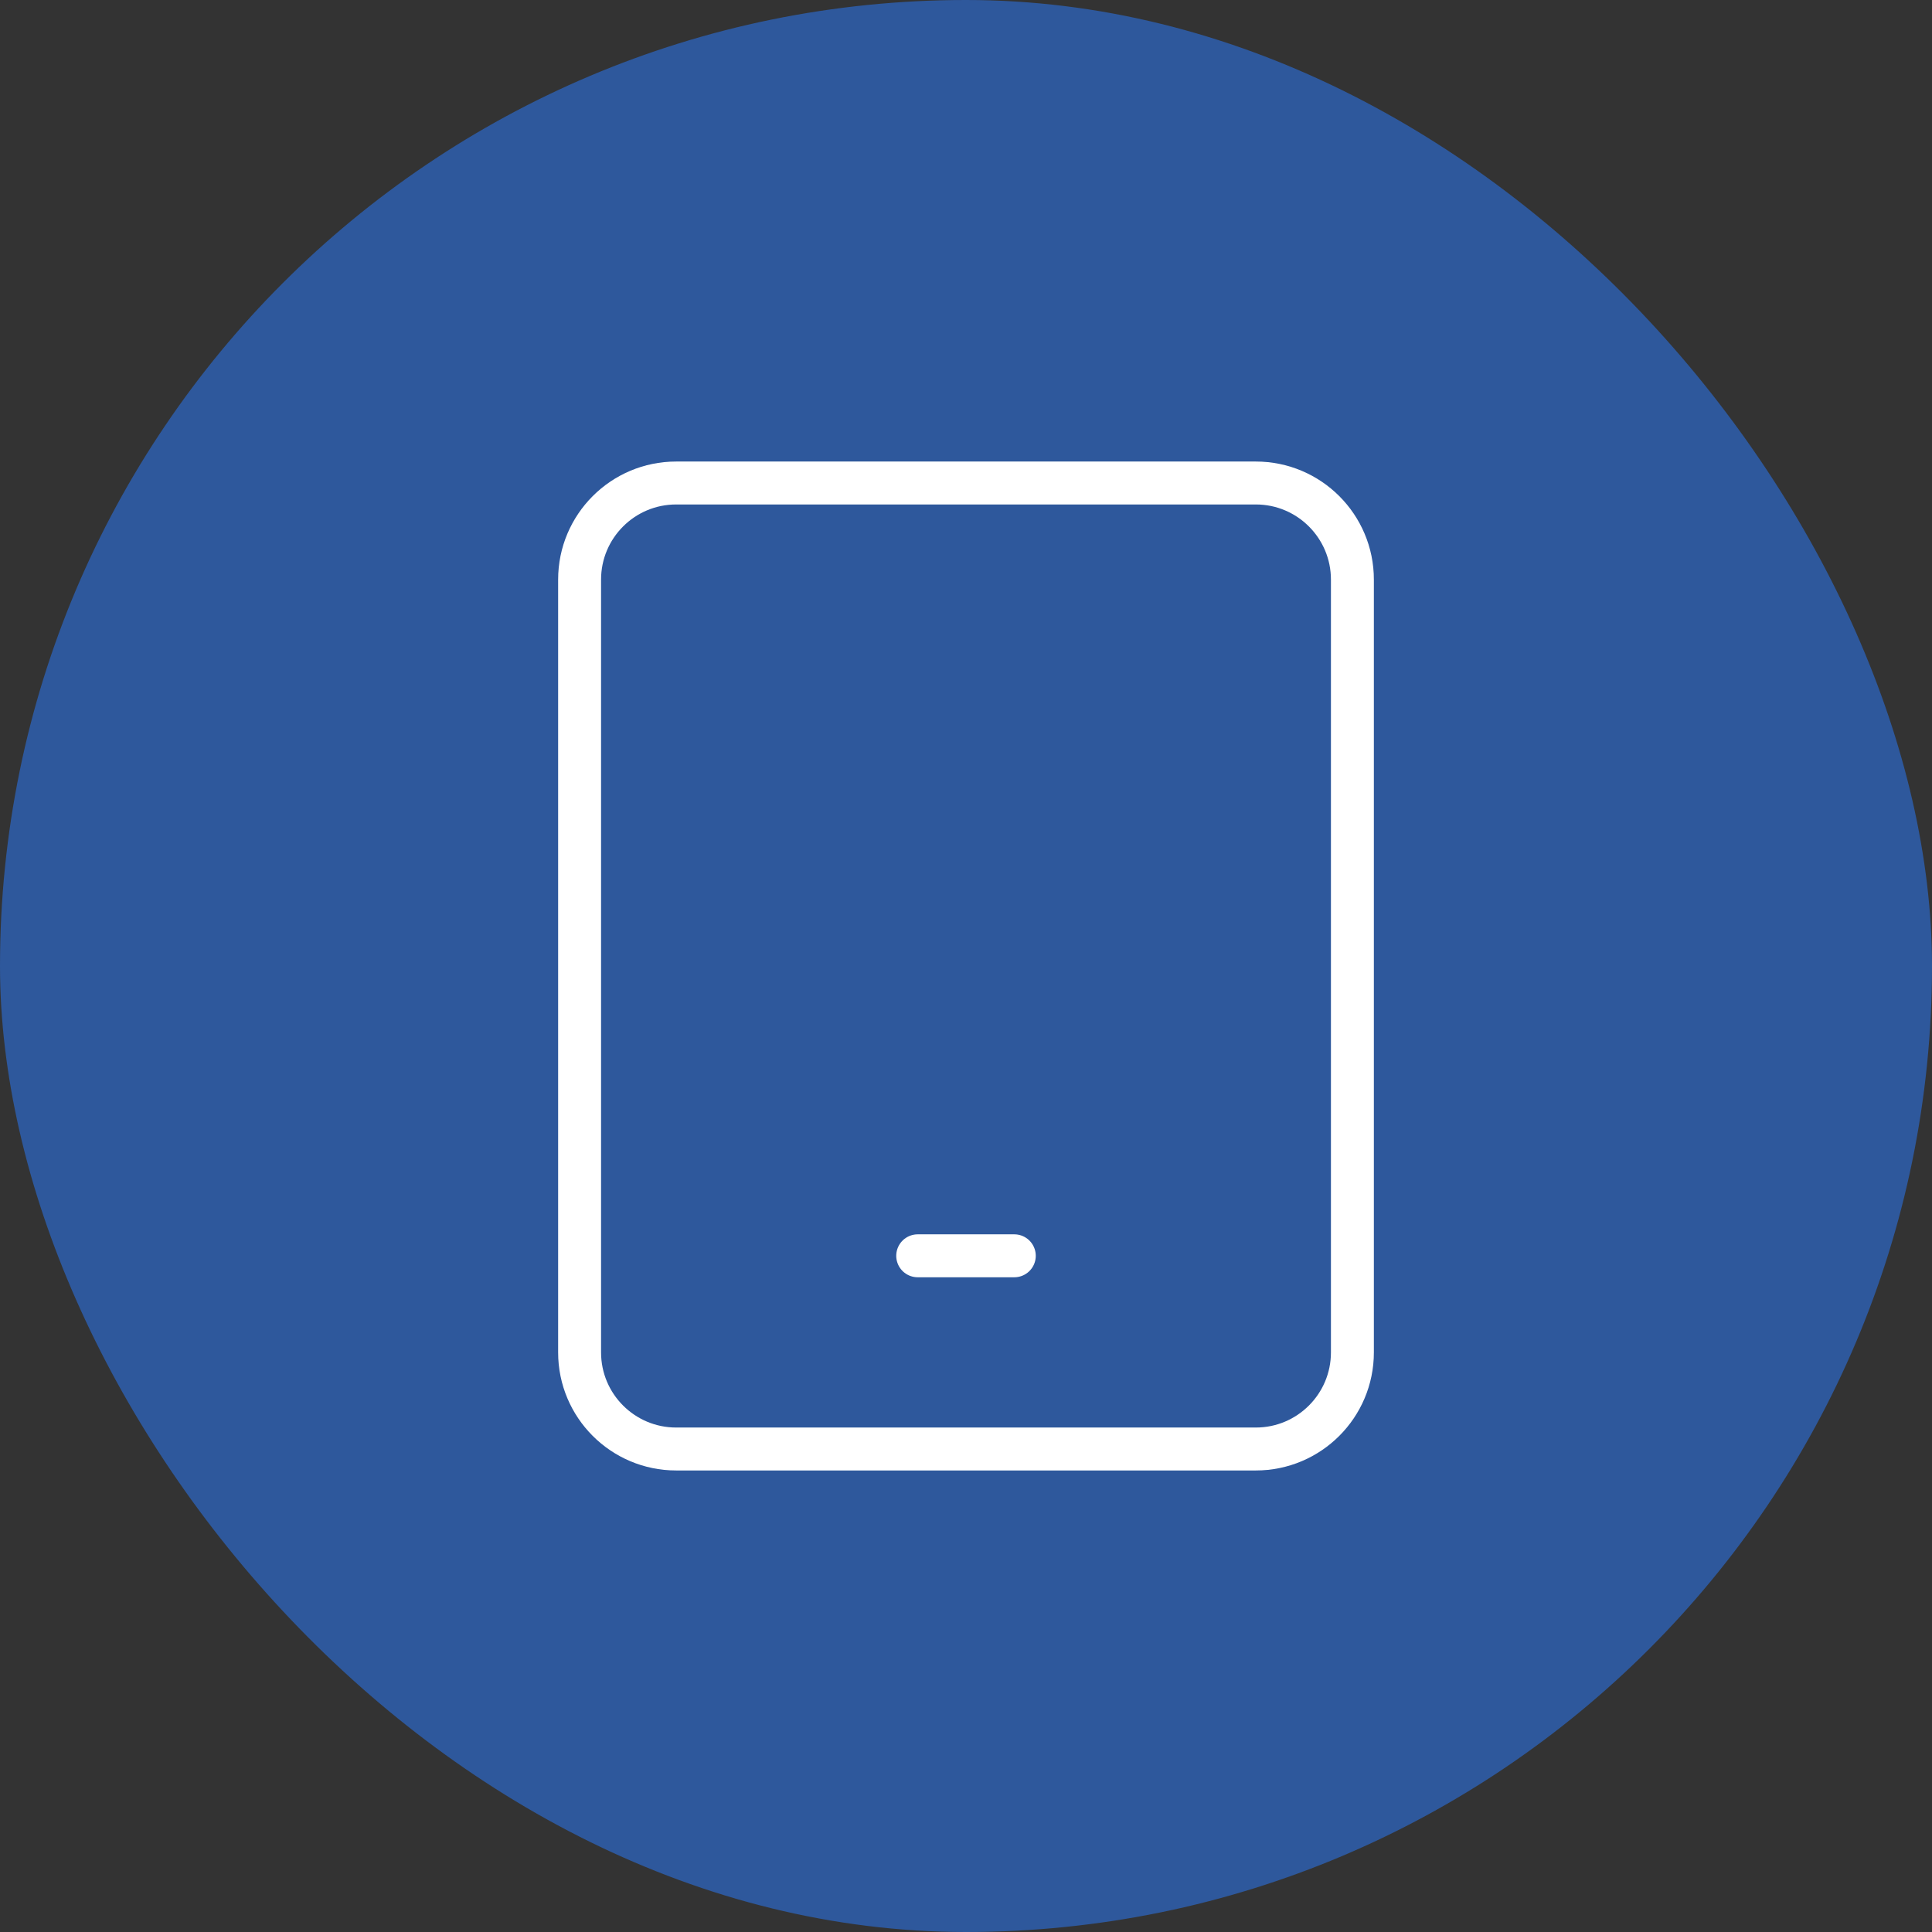 <svg width="90" height="90" viewBox="0 0 90 90" fill="none" xmlns="http://www.w3.org/2000/svg">
<rect x="0" y="0" width="90" height="90" fill="#333333" stroke="none"/>
<rect width="90" height="90" rx="45" fill="#2E589C"/>
<path d="M58.5 22.5H31.5C29.015 22.5 27 24.515 27 27V63C27 65.485 29.015 67.5 31.5 67.5H58.5C60.985 67.5 63 65.485 63 63V27C63 24.515 60.985 22.5 58.5 22.5Z" stroke="white" stroke-width="2" stroke-linecap="round" stroke-linejoin="round"/>
<path d="M42.75 58.5H47.25" stroke="white" stroke-width="2" stroke-linecap="round" stroke-linejoin="round"/>
</svg>
